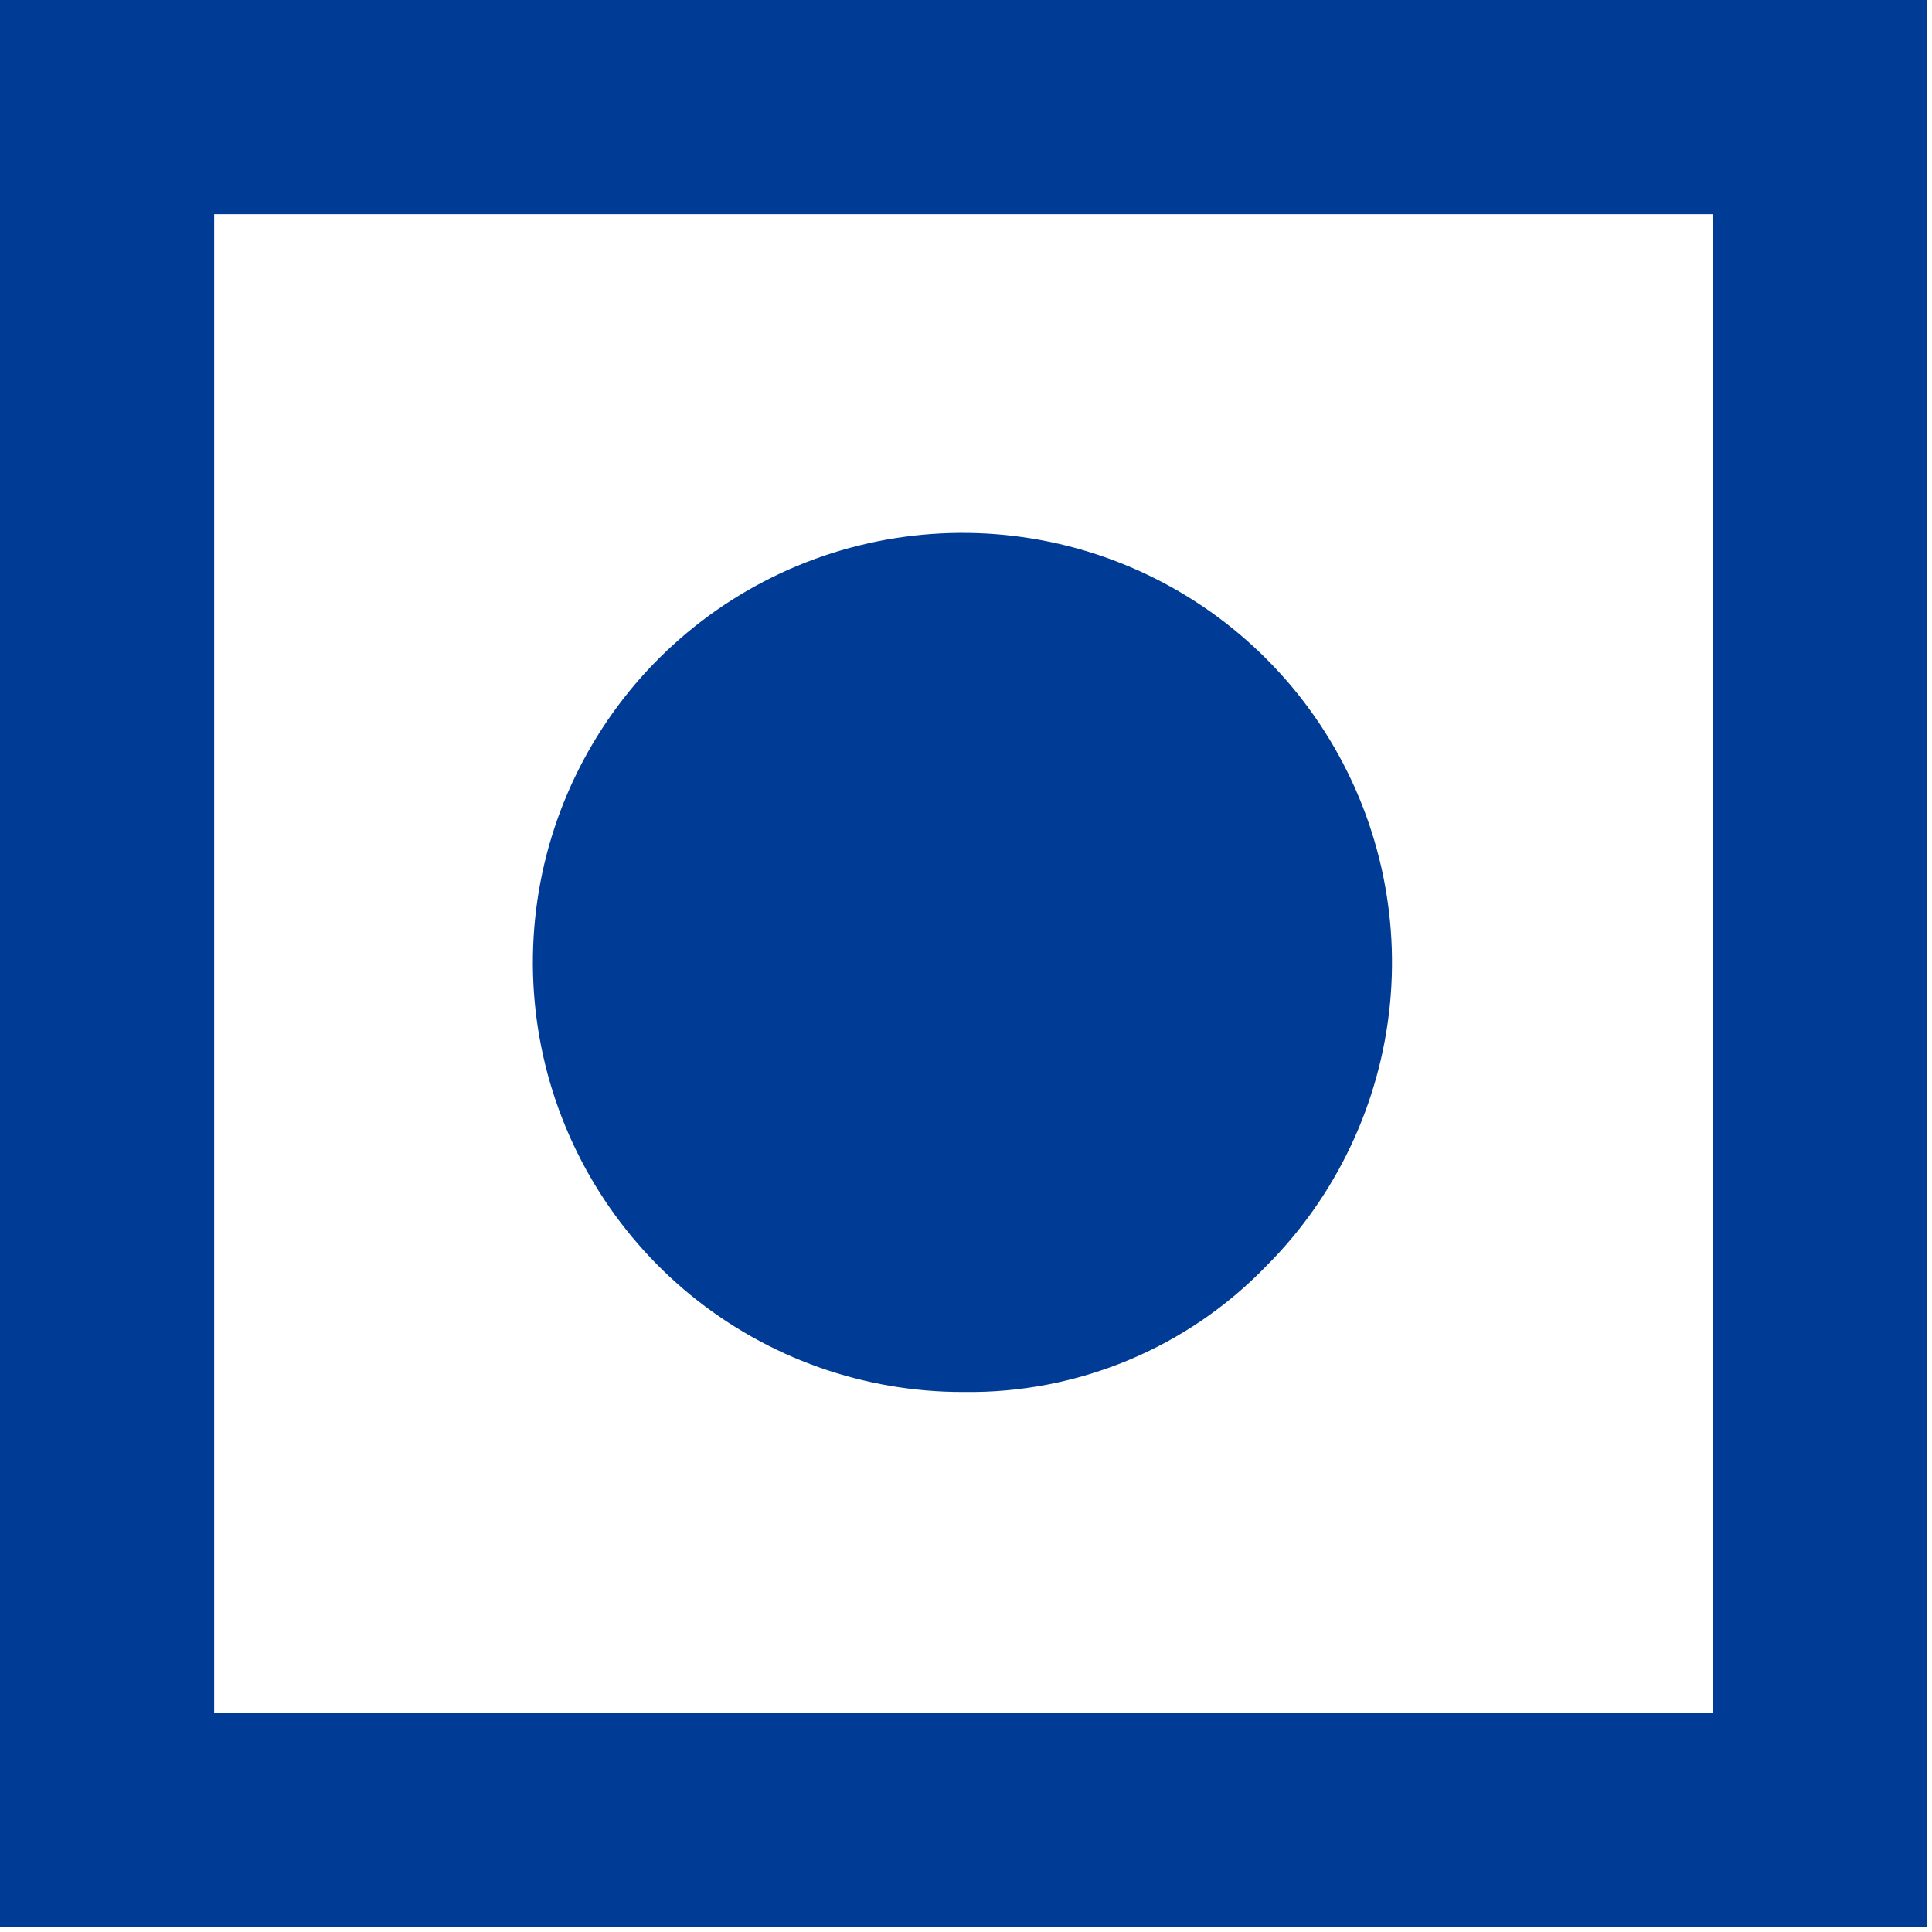 <?xml version="1.0" encoding="UTF-8"?> <svg xmlns="http://www.w3.org/2000/svg" width="39" height="39" viewBox="0 0 39 39" fill="none"><g clip-path="url(#clip0_2004_6955)"><path d="M0 38.906V0H38.906V38.906H0ZM4.323 34.583H34.583V4.323H4.323V34.583ZM19.453 28.099C17.446 28.105 15.499 27.414 13.944 26.145C12.389 24.875 11.323 23.106 10.927 21.138C10.531 19.17 10.83 17.126 11.773 15.354C12.716 13.582 14.244 12.192 16.098 11.421C17.951 10.651 20.014 10.547 21.936 11.127C23.857 11.708 25.518 12.937 26.634 14.605C27.75 16.273 28.254 18.277 28.058 20.274C27.861 22.272 26.979 24.14 25.559 25.559C24.769 26.377 23.819 27.025 22.769 27.461C21.719 27.898 20.59 28.115 19.453 28.099Z" fill="#003B95"></path></g><defs><clipPath id="clip0_2004_6955"><rect width="38.906" height="38.906" fill="white"></rect></clipPath></defs></svg> 